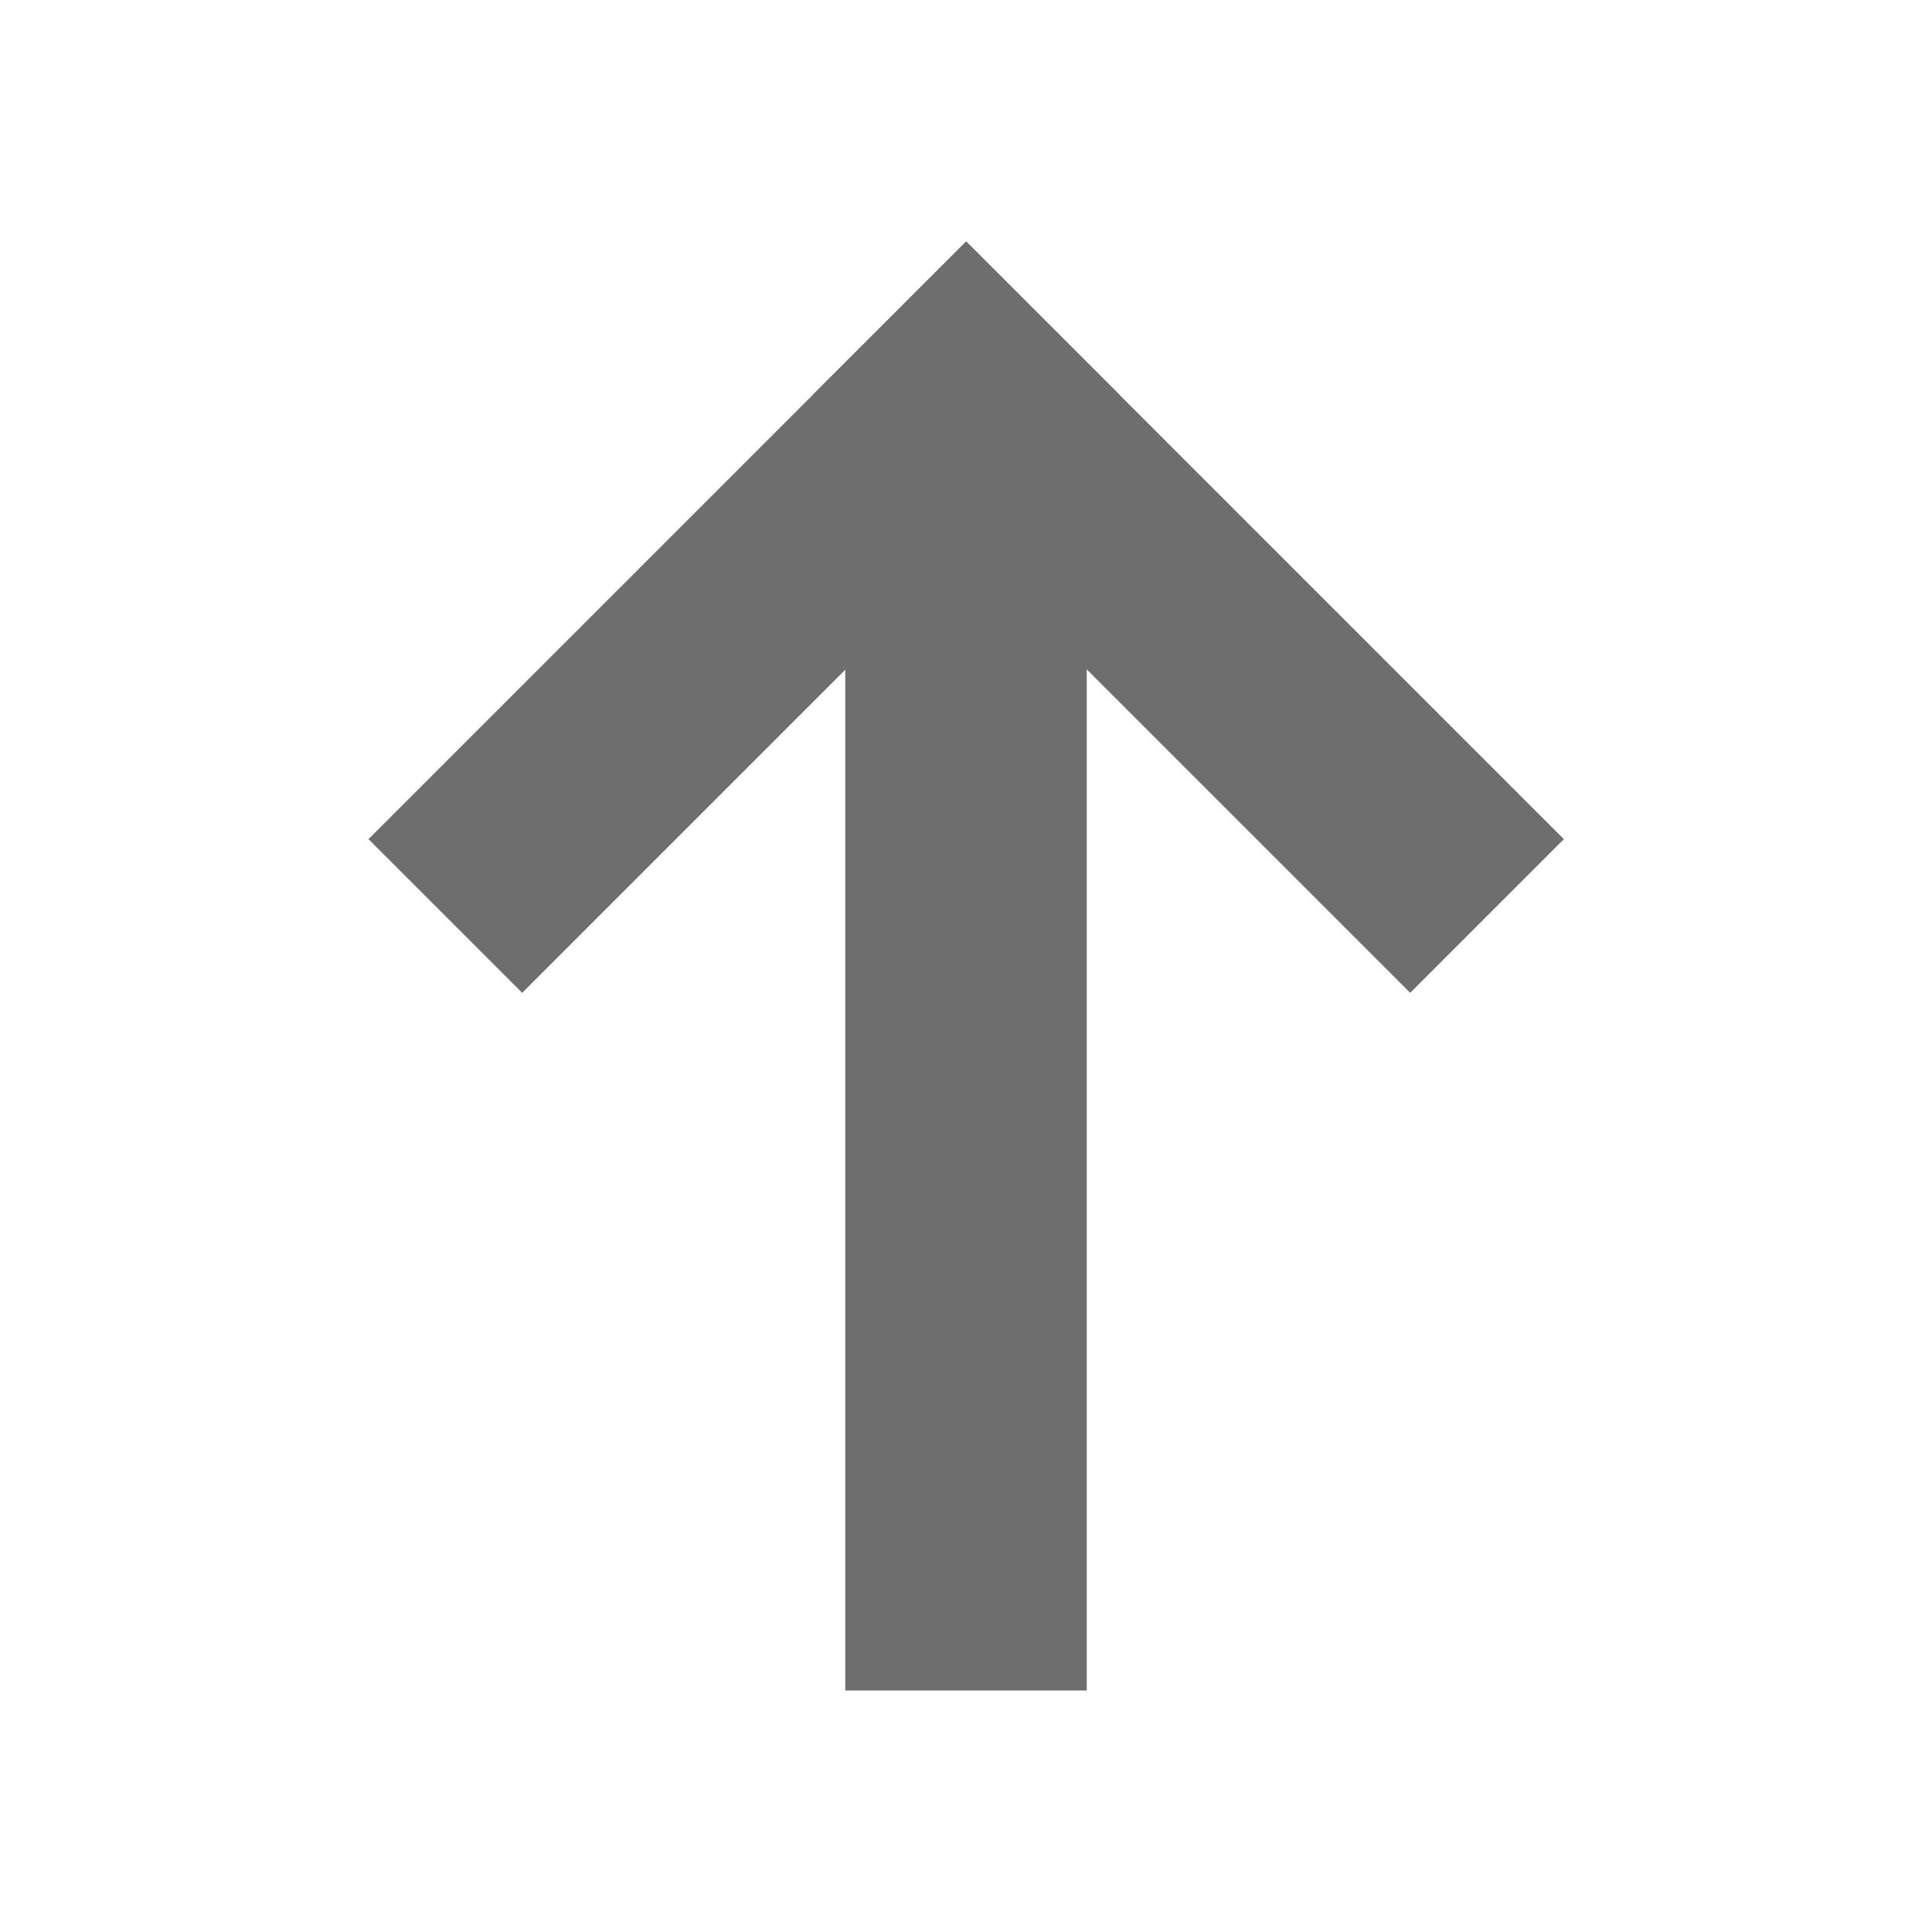 <svg xmlns="http://www.w3.org/2000/svg" width="16" height="16" viewBox="0 0 16 16"> 
 <g fill="#6E6E6E" fill-rule="evenodd" transform="rotate(90 5.5 7.5)"> 
  <rect width="11" height="2" x="1" y="4" /> 
  <g transform="translate(0 .02)"> 
   <rect width="7" height="1.8" x="-.389" y="2.24" transform="rotate(-45 3.111 3.14)" /> 
   <rect width="1.8" height="7" x="2.211" y="3.317" transform="rotate(-45 3.111 6.817)" /> 
  </g> 
 </g> 
</svg>